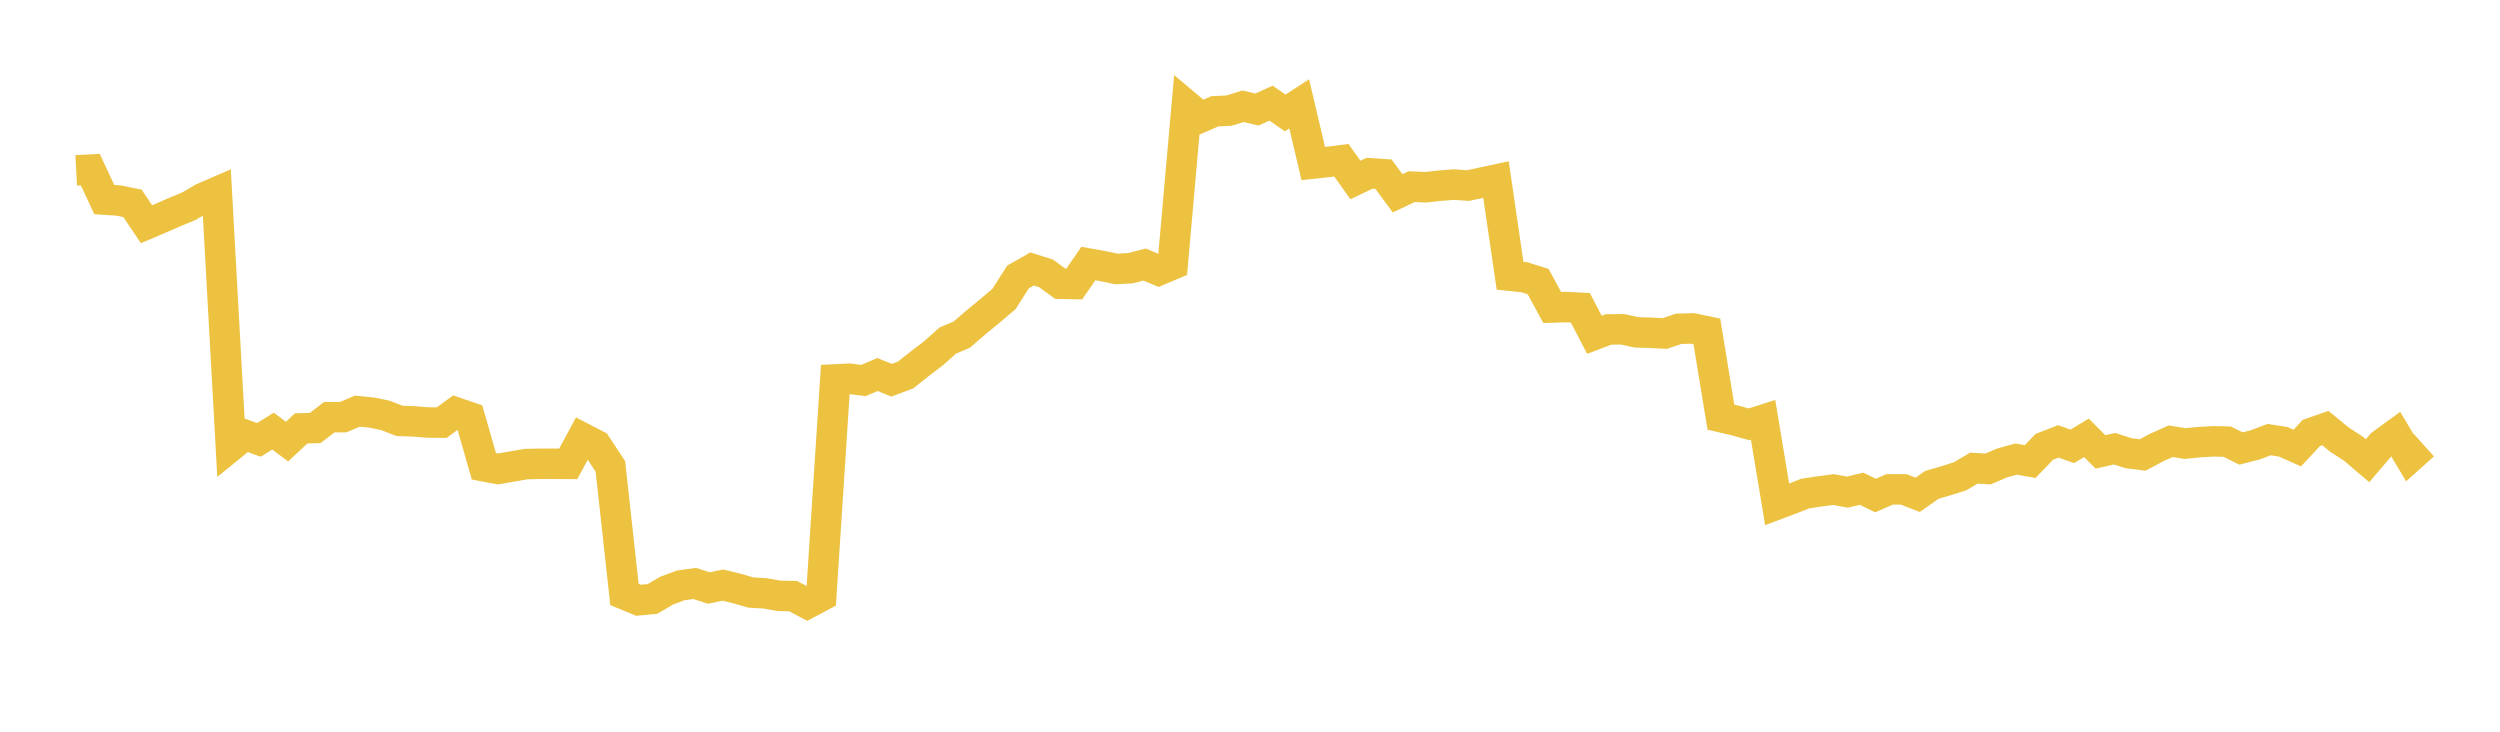 <svg width="164" height="48" xmlns="http://www.w3.org/2000/svg" xmlns:xlink="http://www.w3.org/1999/xlink"><path fill="none" stroke="rgb(237,194,64)" stroke-width="2" d="M5,11.176L5.922,11.127L6.844,13.094L7.766,13.153L8.689,13.337L9.611,14.709L10.533,14.318L11.455,13.914L12.377,13.533L13.299,12.995L14.222,12.594L15.144,29.275L16.066,28.525L16.988,28.856L17.91,28.281L18.832,28.968L19.754,28.103L20.677,28.078L21.599,27.369L22.521,27.363L23.443,26.971L24.365,27.062L25.287,27.251L26.21,27.611L27.132,27.643L28.054,27.717L28.976,27.724L29.898,27.052L30.82,27.367L31.743,30.589L32.665,30.762L33.587,30.604L34.509,30.445L35.431,30.424L36.353,30.424L37.275,30.43L38.198,28.722L39.12,29.199L40.042,30.597L40.964,38.997L41.886,39.377L42.808,39.29L43.731,38.745L44.653,38.4L45.575,38.275L46.497,38.573L47.419,38.382L48.341,38.605L49.263,38.872L50.186,38.926L51.108,39.087L52.03,39.107L52.952,39.597L53.874,39.107L54.796,24.889L55.719,24.845L56.641,24.961L57.563,24.568L58.485,24.942L59.407,24.599L60.329,23.869L61.251,23.164L62.174,22.34L63.096,21.949L64.018,21.151L64.94,20.395L65.862,19.612L66.784,18.168L67.707,17.644L68.629,17.937L69.551,18.613L70.473,18.63L71.395,17.287L72.317,17.452L73.24,17.644L74.162,17.593L75.084,17.354L76.006,17.74L76.928,17.35L77.85,6.926L78.772,7.701L79.695,7.3L80.617,7.257L81.539,6.971L82.461,7.184L83.383,6.765L84.305,7.41L85.228,6.812L86.15,10.729L87.072,10.63L87.994,10.512L88.916,11.807L89.838,11.366L90.76,11.428L91.683,12.68L92.605,12.244L93.527,12.284L94.449,12.182L95.371,12.108L96.293,12.174L97.216,11.979L98.138,11.781L99.06,18.088L99.982,18.182L100.904,18.475L101.826,20.172L102.749,20.143L103.671,20.191L104.593,21.962L105.515,21.612L106.437,21.602L107.359,21.804L108.281,21.829L109.204,21.879L110.126,21.569L111.048,21.546L111.97,21.737L112.892,27.364L113.814,27.58L114.737,27.836L115.659,27.541L116.581,33.086L117.503,32.741L118.425,32.376L119.347,32.239L120.269,32.115L121.192,32.283L122.114,32.061L123.036,32.509L123.958,32.103L124.88,32.104L125.802,32.46L126.725,31.809L127.647,31.539L128.569,31.25L129.491,30.708L130.413,30.766L131.335,30.371L132.257,30.116L133.18,30.278L134.102,29.317L135.024,28.958L135.946,29.28L136.868,28.721L137.79,29.645L138.713,29.437L139.635,29.731L140.557,29.848L141.479,29.355L142.401,28.943L143.323,29.098L144.246,29.007L145.168,28.952L146.09,28.97L147.012,29.422L147.934,29.185L148.856,28.839L149.778,28.983L150.701,29.393L151.623,28.402L152.545,28.082L153.467,28.839L154.389,29.438L155.311,30.223L156.234,29.141L157.156,28.47L158.078,30.021L159,29.195"></path></svg>